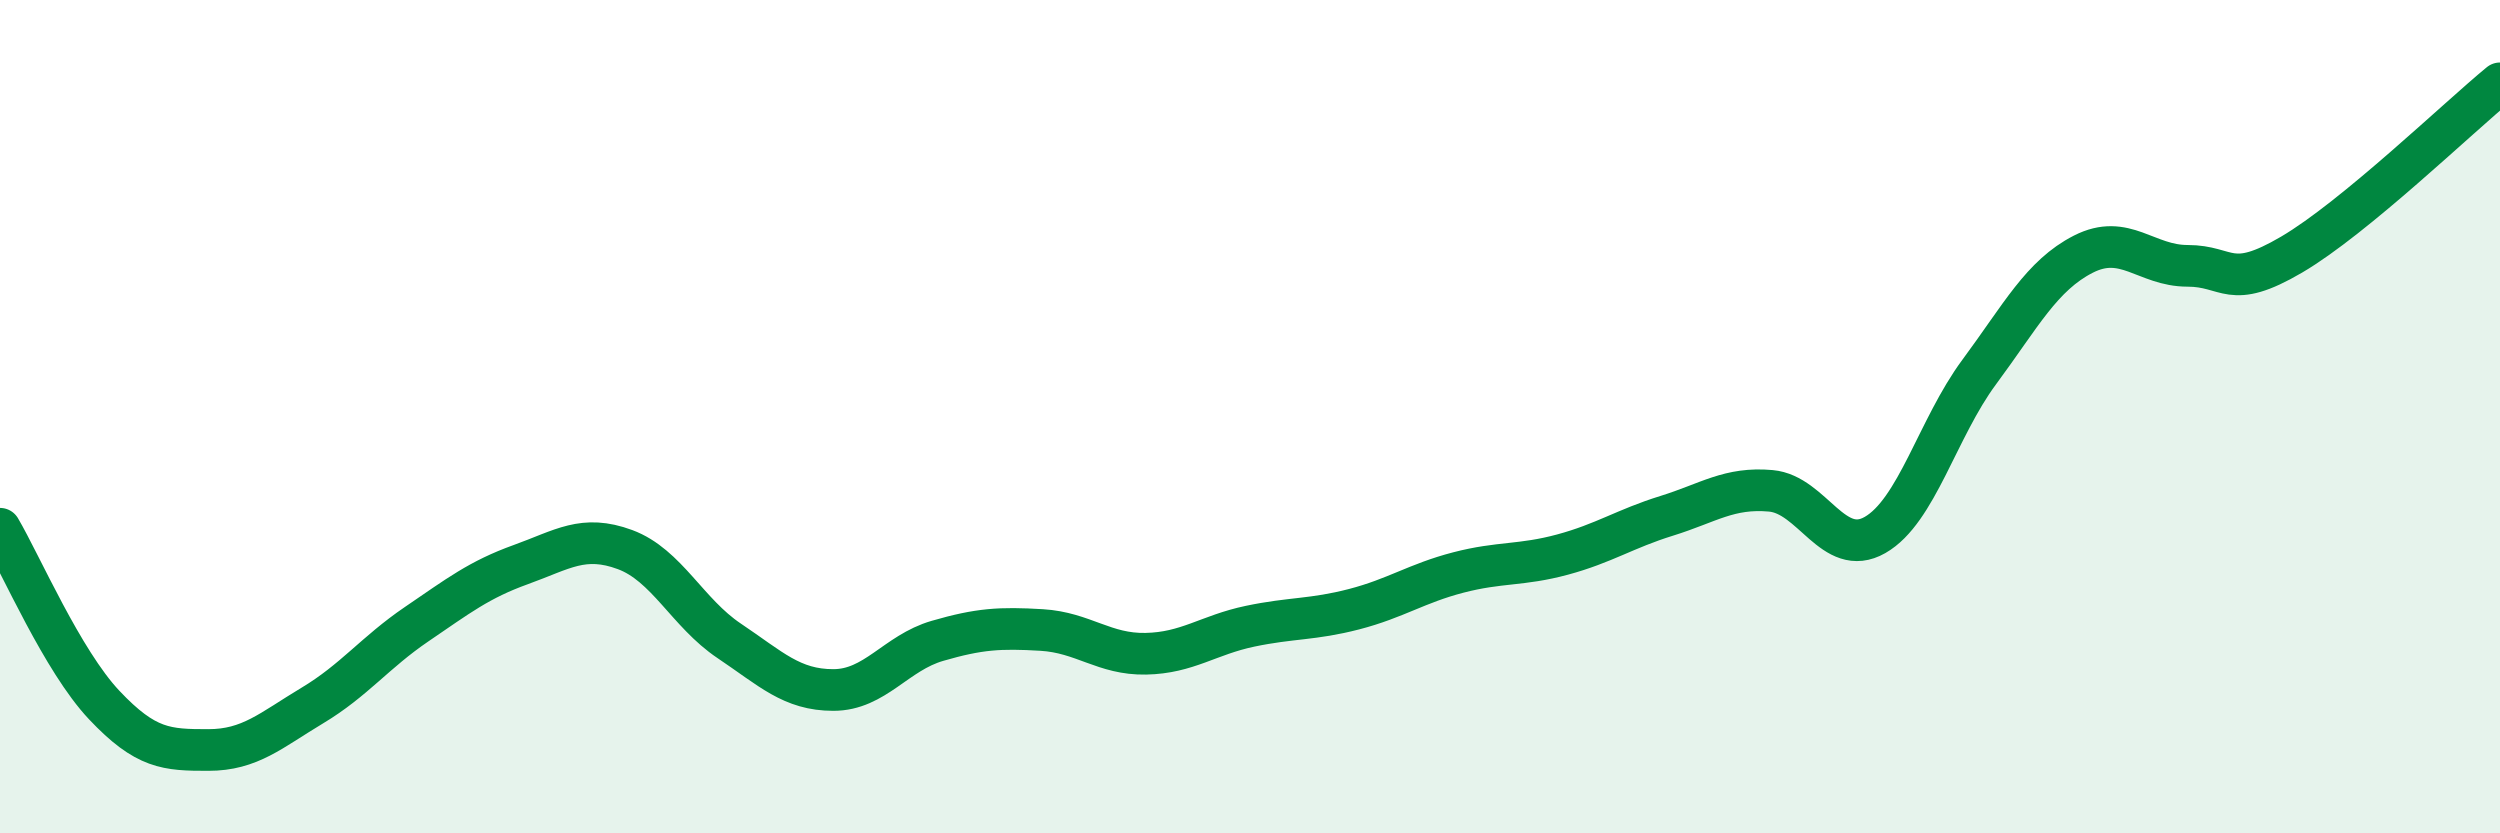 
    <svg width="60" height="20" viewBox="0 0 60 20" xmlns="http://www.w3.org/2000/svg">
      <path
        d="M 0,12.69 C 0.5,13.54 1.5,15.86 2.5,16.92 C 3.5,17.98 4,18 5,18 C 6,18 6.5,17.53 7.5,16.93 C 8.5,16.33 9,15.66 10,14.98 C 11,14.3 11.5,13.91 12.5,13.55 C 13.5,13.19 14,12.82 15,13.19 C 16,13.56 16.5,14.71 17.5,15.38 C 18.5,16.05 19,16.56 20,16.56 C 21,16.56 21.5,15.67 22.5,15.38 C 23.5,15.09 24,15.06 25,15.12 C 26,15.18 26.5,15.71 27.5,15.69 C 28.5,15.67 29,15.24 30,15.03 C 31,14.82 31.5,14.88 32.5,14.62 C 33.5,14.36 34,14 35,13.74 C 36,13.48 36.5,13.58 37.5,13.31 C 38.5,13.04 39,12.69 40,12.38 C 41,12.07 41.5,11.69 42.5,11.78 C 43.5,11.87 44,13.41 45,12.84 C 46,12.27 46.5,10.28 47.5,8.93 C 48.5,7.58 49,6.61 50,6.1 C 51,5.59 51.5,6.38 52.5,6.38 C 53.5,6.38 53.5,6.99 55,6.11 C 56.5,5.23 59,2.82 60,2L60 20L0 20Z"
        fill="#008740"
        opacity="0.1"
        stroke-linecap="round"
        stroke-linejoin="round"
      />
      <path
        d="M 0,12.69 C 0.5,13.54 1.5,15.86 2.5,16.92 C 3.5,17.98 4,18 5,18 C 6,18 6.5,17.53 7.5,16.93 C 8.5,16.33 9,15.66 10,14.98 C 11,14.3 11.5,13.91 12.5,13.55 C 13.5,13.19 14,12.82 15,13.19 C 16,13.56 16.5,14.71 17.5,15.38 C 18.5,16.05 19,16.56 20,16.56 C 21,16.56 21.5,15.67 22.5,15.38 C 23.5,15.09 24,15.06 25,15.12 C 26,15.18 26.5,15.71 27.5,15.69 C 28.5,15.67 29,15.24 30,15.03 C 31,14.82 31.5,14.88 32.5,14.62 C 33.5,14.36 34,14 35,13.74 C 36,13.48 36.5,13.58 37.5,13.31 C 38.5,13.04 39,12.69 40,12.38 C 41,12.07 41.5,11.69 42.5,11.78 C 43.5,11.87 44,13.41 45,12.84 C 46,12.27 46.5,10.28 47.5,8.93 C 48.5,7.58 49,6.61 50,6.1 C 51,5.59 51.5,6.38 52.5,6.38 C 53.5,6.38 53.5,6.99 55,6.11 C 56.5,5.23 59,2.82 60,2"
        stroke="#008740"
        stroke-width="1"
        fill="none"
        stroke-linecap="round"
        stroke-linejoin="round"
      />
    </svg>
  
